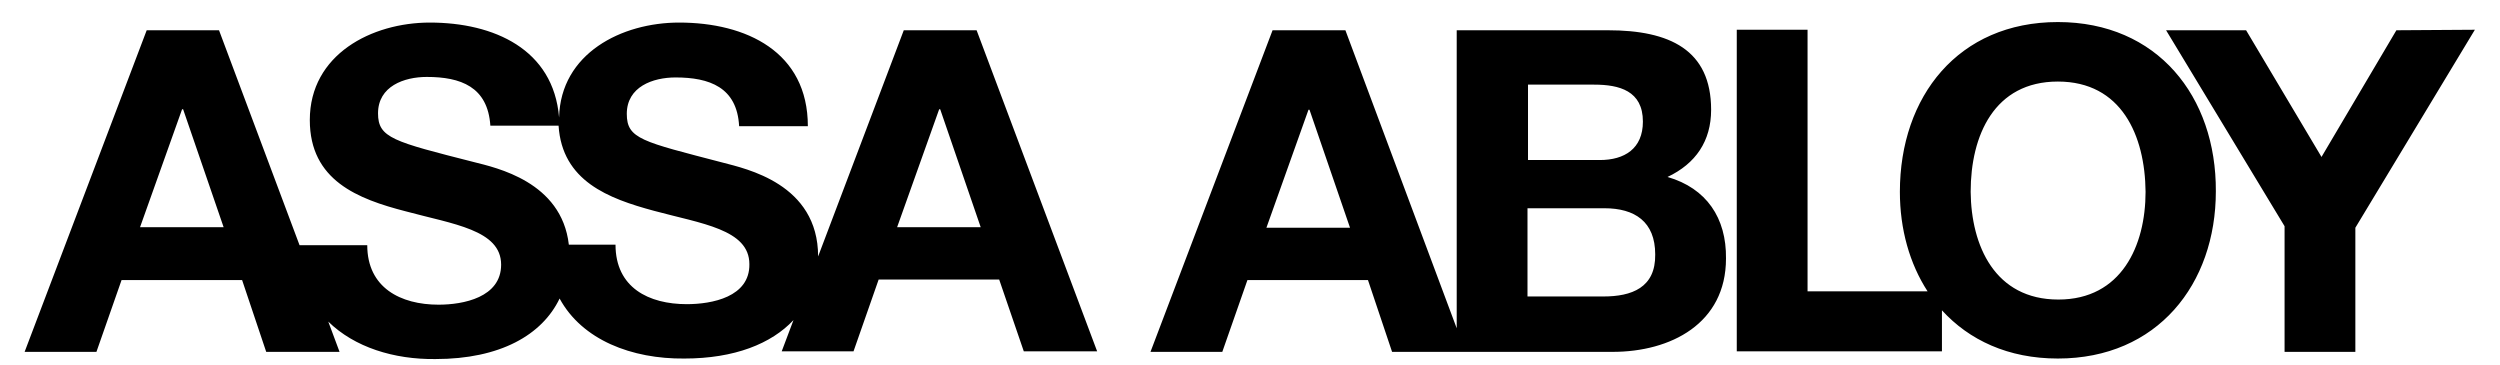 <?xml version="1.0" encoding="utf-8"?>
<!-- Generator: Adobe Illustrator 27.4.1, SVG Export Plug-In . SVG Version: 6.00 Build 0)  -->
<svg version="1.1" xmlns="http://www.w3.org/2000/svg" xmlns:xlink="http://www.w3.org/1999/xlink" x="0px" y="0px"
	 viewBox="0 0 487.4 71.2" style="enable-background:new 0 0 487.4 71.2;" xml:space="preserve">
<g id="AA-logo__x2B__endorsement-symbol">
	<path d="M176.2,5.9l-16.7,44.1c0-14.2-14.1-17.1-18.6-18.3c-15.7-4.1-18.7-4.6-18.7-9.5c0-5.3,5.1-7.1,9.5-7.1
		c6.6,0,12,1.9,12.4,9.5h13.4c0-14.5-12-20.2-25.1-20.2c-11.2,0-23.1,6-23.4,18.5C107.9,9.6,96.3,4.4,83.8,4.4
		c-11.3,0-23.4,6.2-23.4,19c0,11.8,9.4,15.4,18.7,17.8c9.2,2.5,18.6,3.6,18.6,10.4c0,6.4-7.4,7.8-12.2,7.8
		c-7.4,0-13.9-3.3-13.9-11.6H58.4L42.7,5.9H28.6L4.8,68.6h14l4.9-14l23.5,0l4.7,14h14.3L64,62.7c5.1,5,12.8,7.4,20.9,7.3
		c12.6,0,20.8-4.7,24.2-11.8c4.4,8.1,14.1,11.8,24.3,11.7c9.8,0,17-2.9,21.3-7.5l-2.3,6.1h14l4.9-14l23.5,0l4.8,14l14.3,0L190.4,5.9
		H176.2z M27.3,44.3l8.2-23h0.2l7.9,23L27.3,44.3z M133.9,59.3c-7.4,0-13.9-3.2-13.9-11.6l-9.1,0c-1.4-12.3-14.2-15-18.5-16.1
		c-15.7-4-18.7-4.7-18.7-9.5c0-5.3,5.1-7.1,9.5-7.1c6.6,0,11.9,1.9,12.4,9.5h13.3c0.7,10.8,9.7,14.2,18.6,16.6
		c9.2,2.5,18.6,3.6,18.6,10.4C146.2,57.9,138.8,59.3,133.9,59.3z M174.9,44.3l8.2-23h0.2l7.9,23L174.9,44.3z M325.1,34.5
		c5.5-2.6,8.5-7,8.5-13.1c0-11.7-8.1-15.5-20.1-15.5l-29.5,0l0,58.1L262.3,5.9l-14.2,0l-23.8,62.7h14l4.9-14h23.5l4.7,14l14.3,0l0,0
		l28.7,0c11.3,0,22.1-5.5,22.1-18.2C336.6,42.5,332.7,36.7,325.1,34.5z M246.9,44.4l8.2-23h0.2l7.9,23H246.9z M297.9,16.5h12.9
		c4.9,0,9.5,1.2,9.5,7.2c0,5.3-3.6,7.5-8.4,7.5l-14,0L297.9,16.5z M312.6,57.8l-14.8,0l0-17.2l15,0c5.9,0,9.9,2.6,9.9,9
		C322.8,56.1,318.1,57.8,312.6,57.8z M401.2,4.3c-19.4,0-30.8,14.5-30.8,33.1c0,7.3,1.9,14,5.4,19.4h-23.4l0-51l-13.8,0l0,62.7h40
		v-8c5.3,5.8,12.9,9.4,22.6,9.4c19.4,0,30.8-14.5,30.8-32.6C432.1,18.8,420.6,4.3,401.2,4.3z M401.3,58.4c-12.4,0-17-10.5-17.1-21
		c0-11,4.6-21.5,17-21.5c12.4,0,17,10.5,17.1,21.5C418.3,47.9,413.6,58.4,401.3,58.4z M467.2,5.9l-14.6,24.7L437.9,5.9h-15.6
		l23.1,38.2v24.5h13.8l0-24.2l23.3-38.6L467.2,5.9z"/>
</g>
<g id="Keso">
</g>
</svg>
